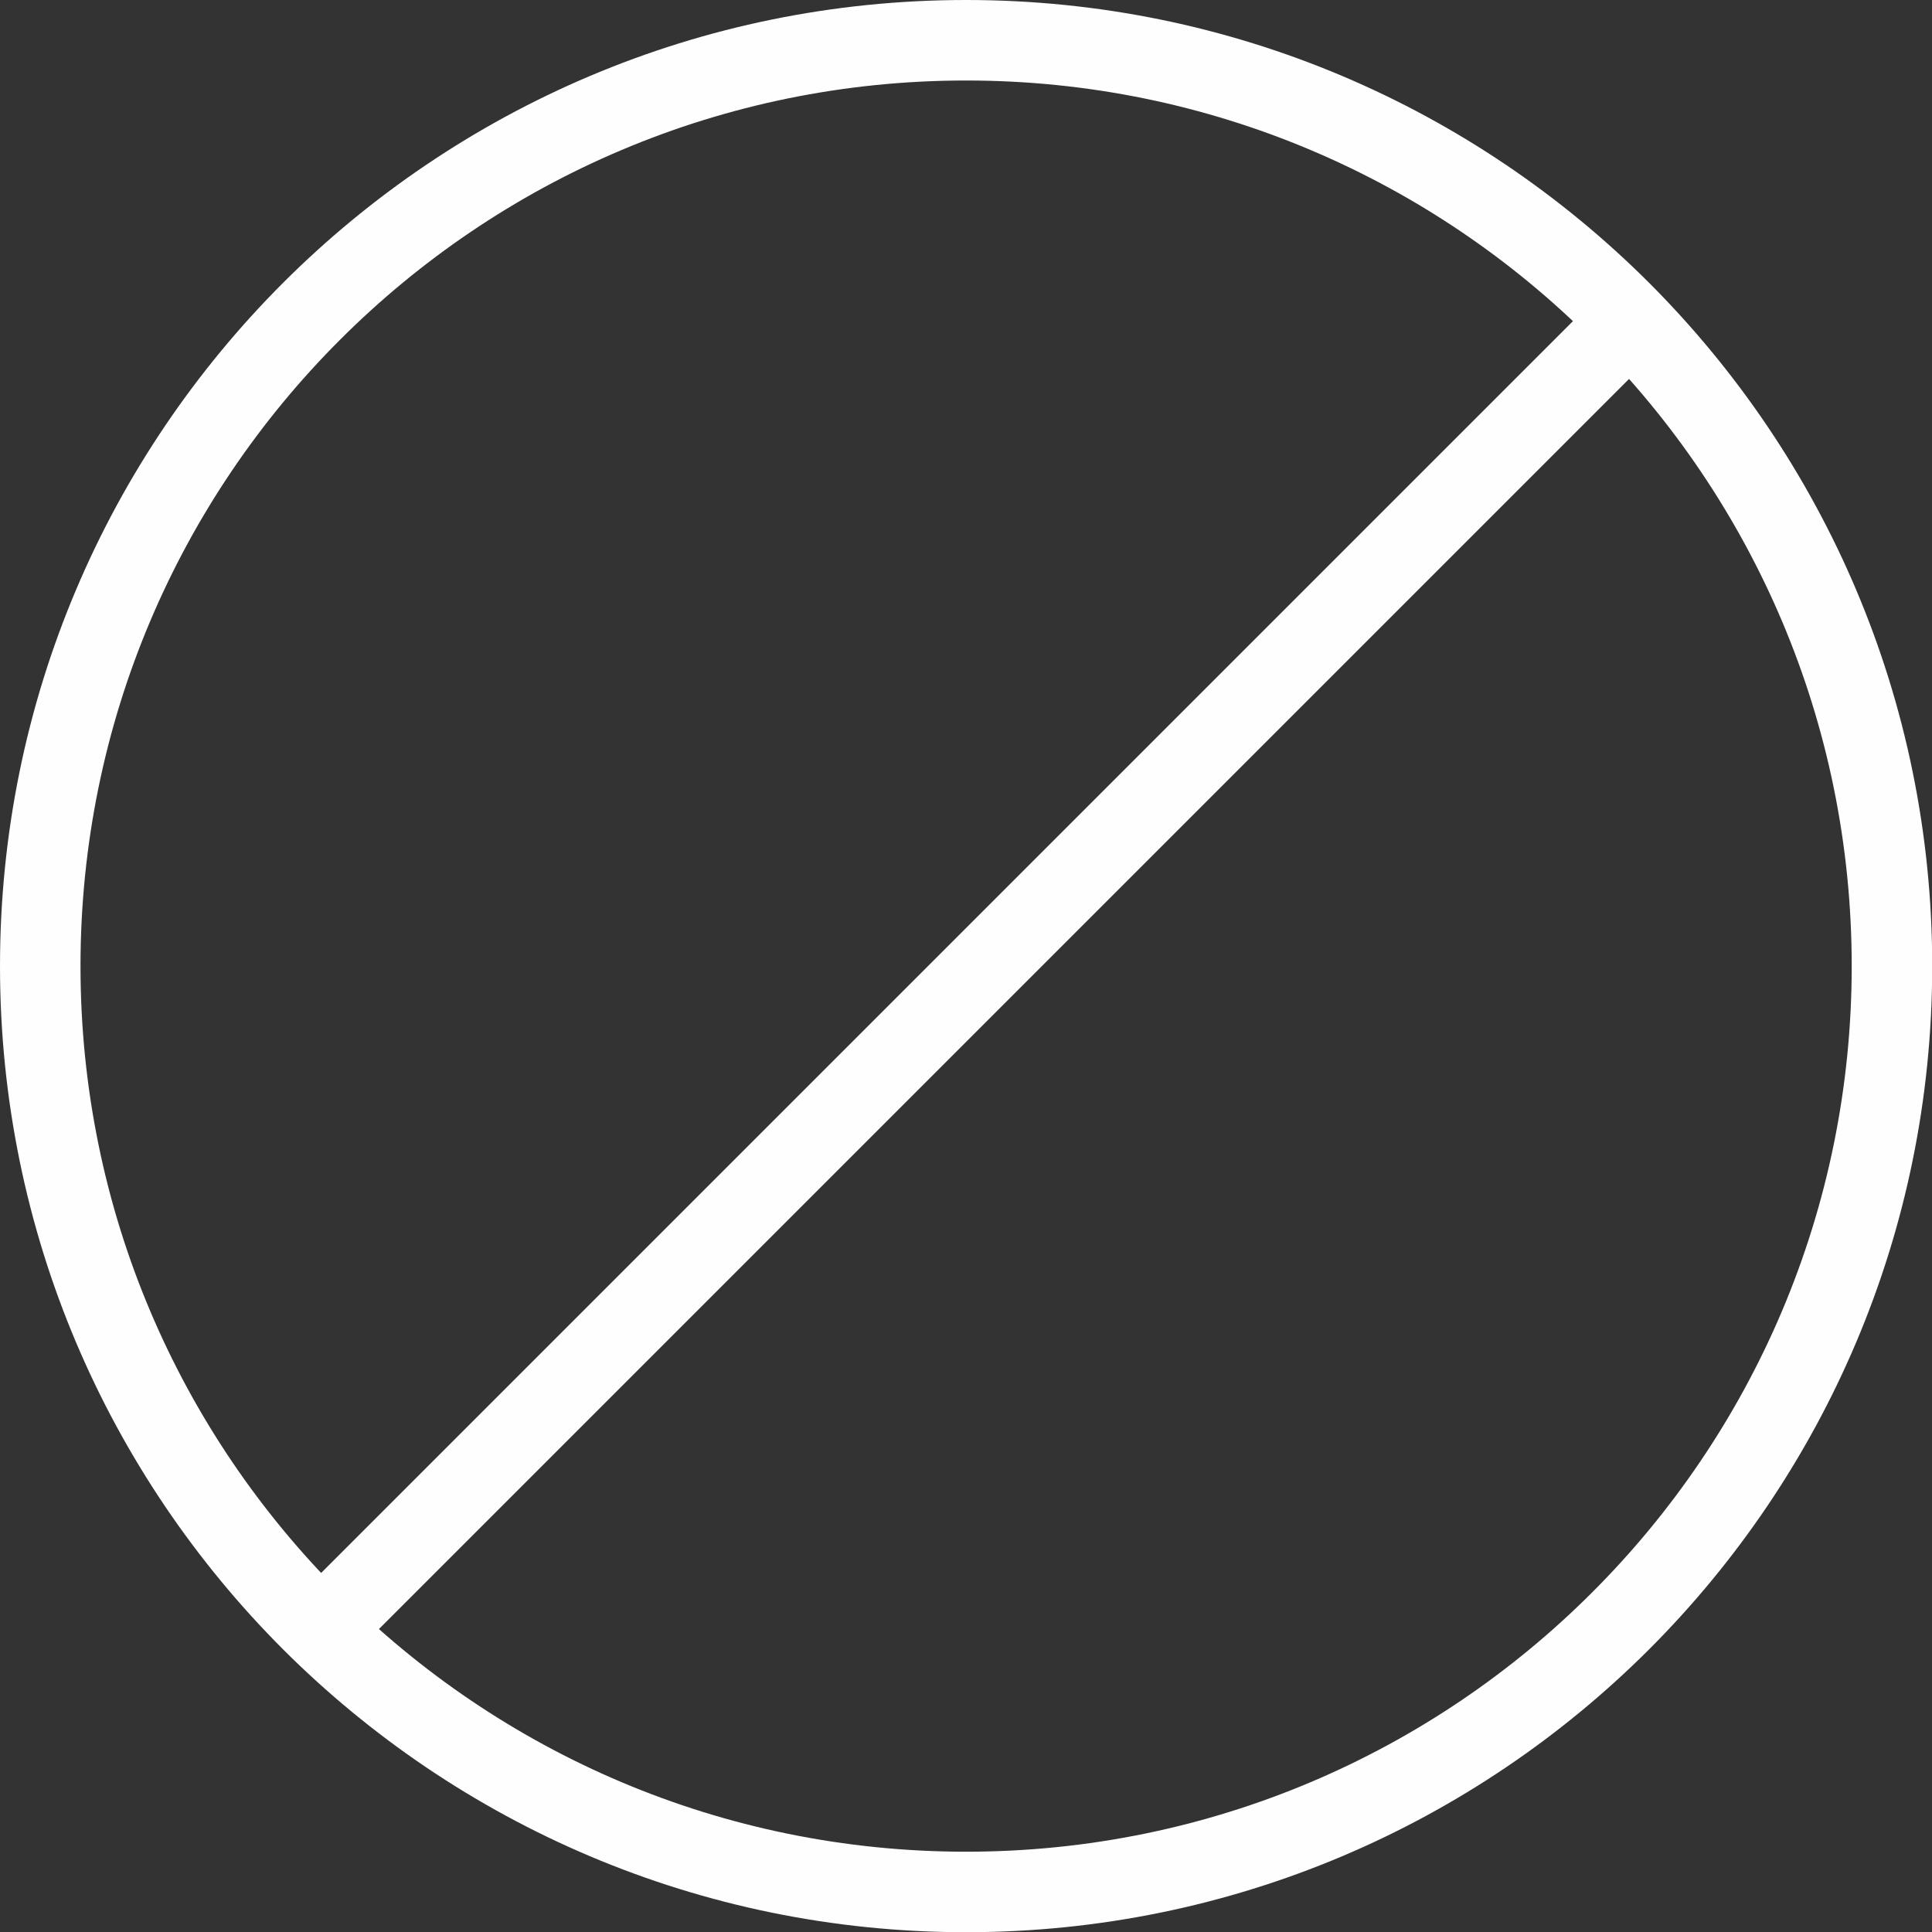 <svg version="1.0" preserveAspectRatio="xMidYMid meet" height="100" viewBox="0 0 75 75" zoomAndPan="magnify" width="100" xmlns:xlink="http://www.w3.org/1999/xlink" xmlns="http://www.w3.org/2000/svg"><rect x="0" y="0" width="75" height="75" fill="#333333" stroke="none"/><path fill-rule="nonzero" fill-opacity="1" d="M 37.504 0 C 47.859 0 57.234 4.199 64.023 10.984 C 70.809 17.773 75.008 27.148 75.008 37.504 C 75.008 47.859 70.809 57.234 64.023 64.023 C 57.234 70.809 47.859 75.008 37.504 75.008 C 27.148 75.008 17.773 70.809 10.984 64.023 C 4.199 57.234 0 47.859 0 37.504 C 0 27.148 4.199 17.773 10.984 10.984 C 17.773 4.199 27.148 0 37.504 0 Z M 61.812 13.195 C 55.594 6.973 46.996 3.125 37.504 3.125 C 28.012 3.125 19.414 6.973 13.195 13.195 C 6.973 19.414 3.125 28.012 3.125 37.504 C 3.125 46.996 6.973 55.594 13.195 61.812 C 19.414 68.035 28.012 71.883 37.504 71.883 C 46.996 71.883 55.594 68.035 61.812 61.812 C 68.035 55.594 71.883 46.996 71.883 37.504 C 71.883 28.012 68.035 19.414 61.812 13.195" fill="#fefefe"></path><path fill-rule="nonzero" fill-opacity="1" d="M 64.387 13.562 L 13.562 64.387 L 11.352 62.176 L 62.176 11.352 L 64.387 13.562" fill="#fefefe"></path></svg>